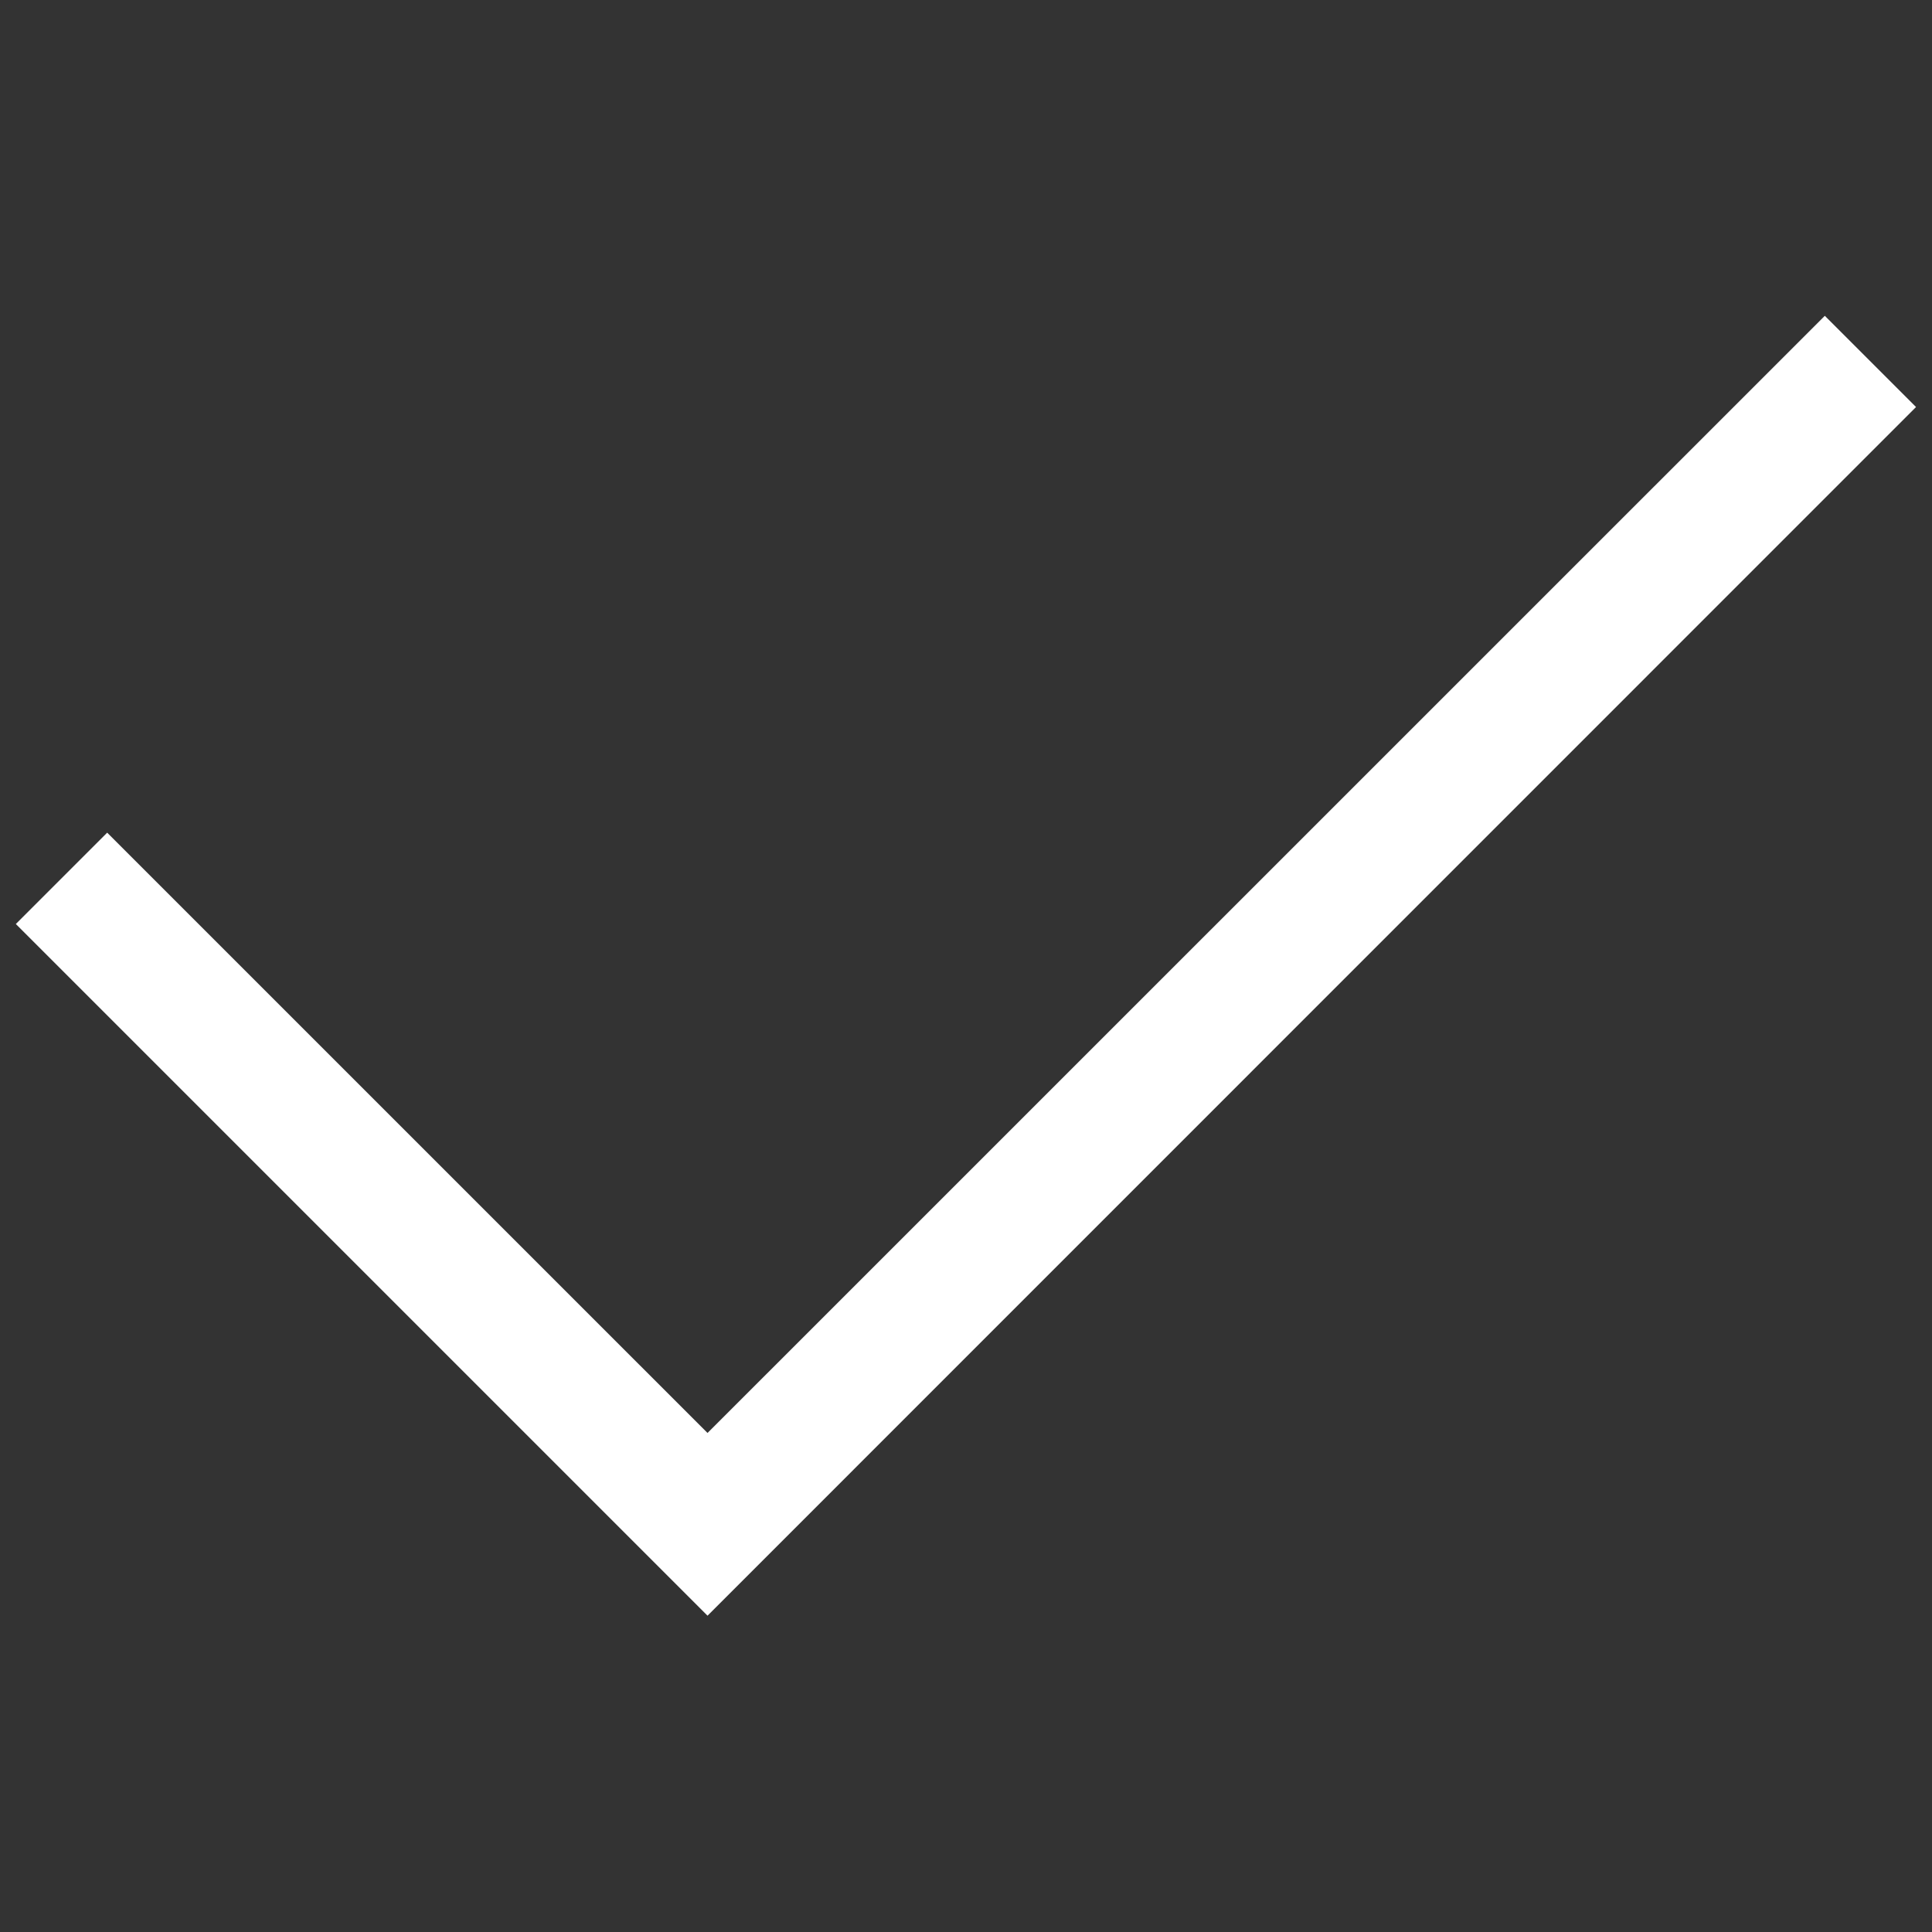<?xml version="1.0" encoding="UTF-8"?> <svg xmlns="http://www.w3.org/2000/svg" width="61" height="61" viewBox="0 0 61 61" fill="none"><rect x="0" y="0" width="61" height="61" fill="#333333" stroke="none"/><g id="check-mark_svgrepo.com" clip-path="url(#clip0_2534_351)"><path id="Vector" fill-rule="evenodd" clip-rule="evenodd" d="M57.616 9.971L22.339 45.244L3.384 26.29L0.5 29.174L22.339 51.013L60.496 12.851L57.616 9.971Z" fill="#FFF"></path></g><defs><clipPath id="clip0_2534_351"><rect width="60" height="60" fill="white" transform="translate(0.5 0.5)"></rect></clipPath></defs></svg> 